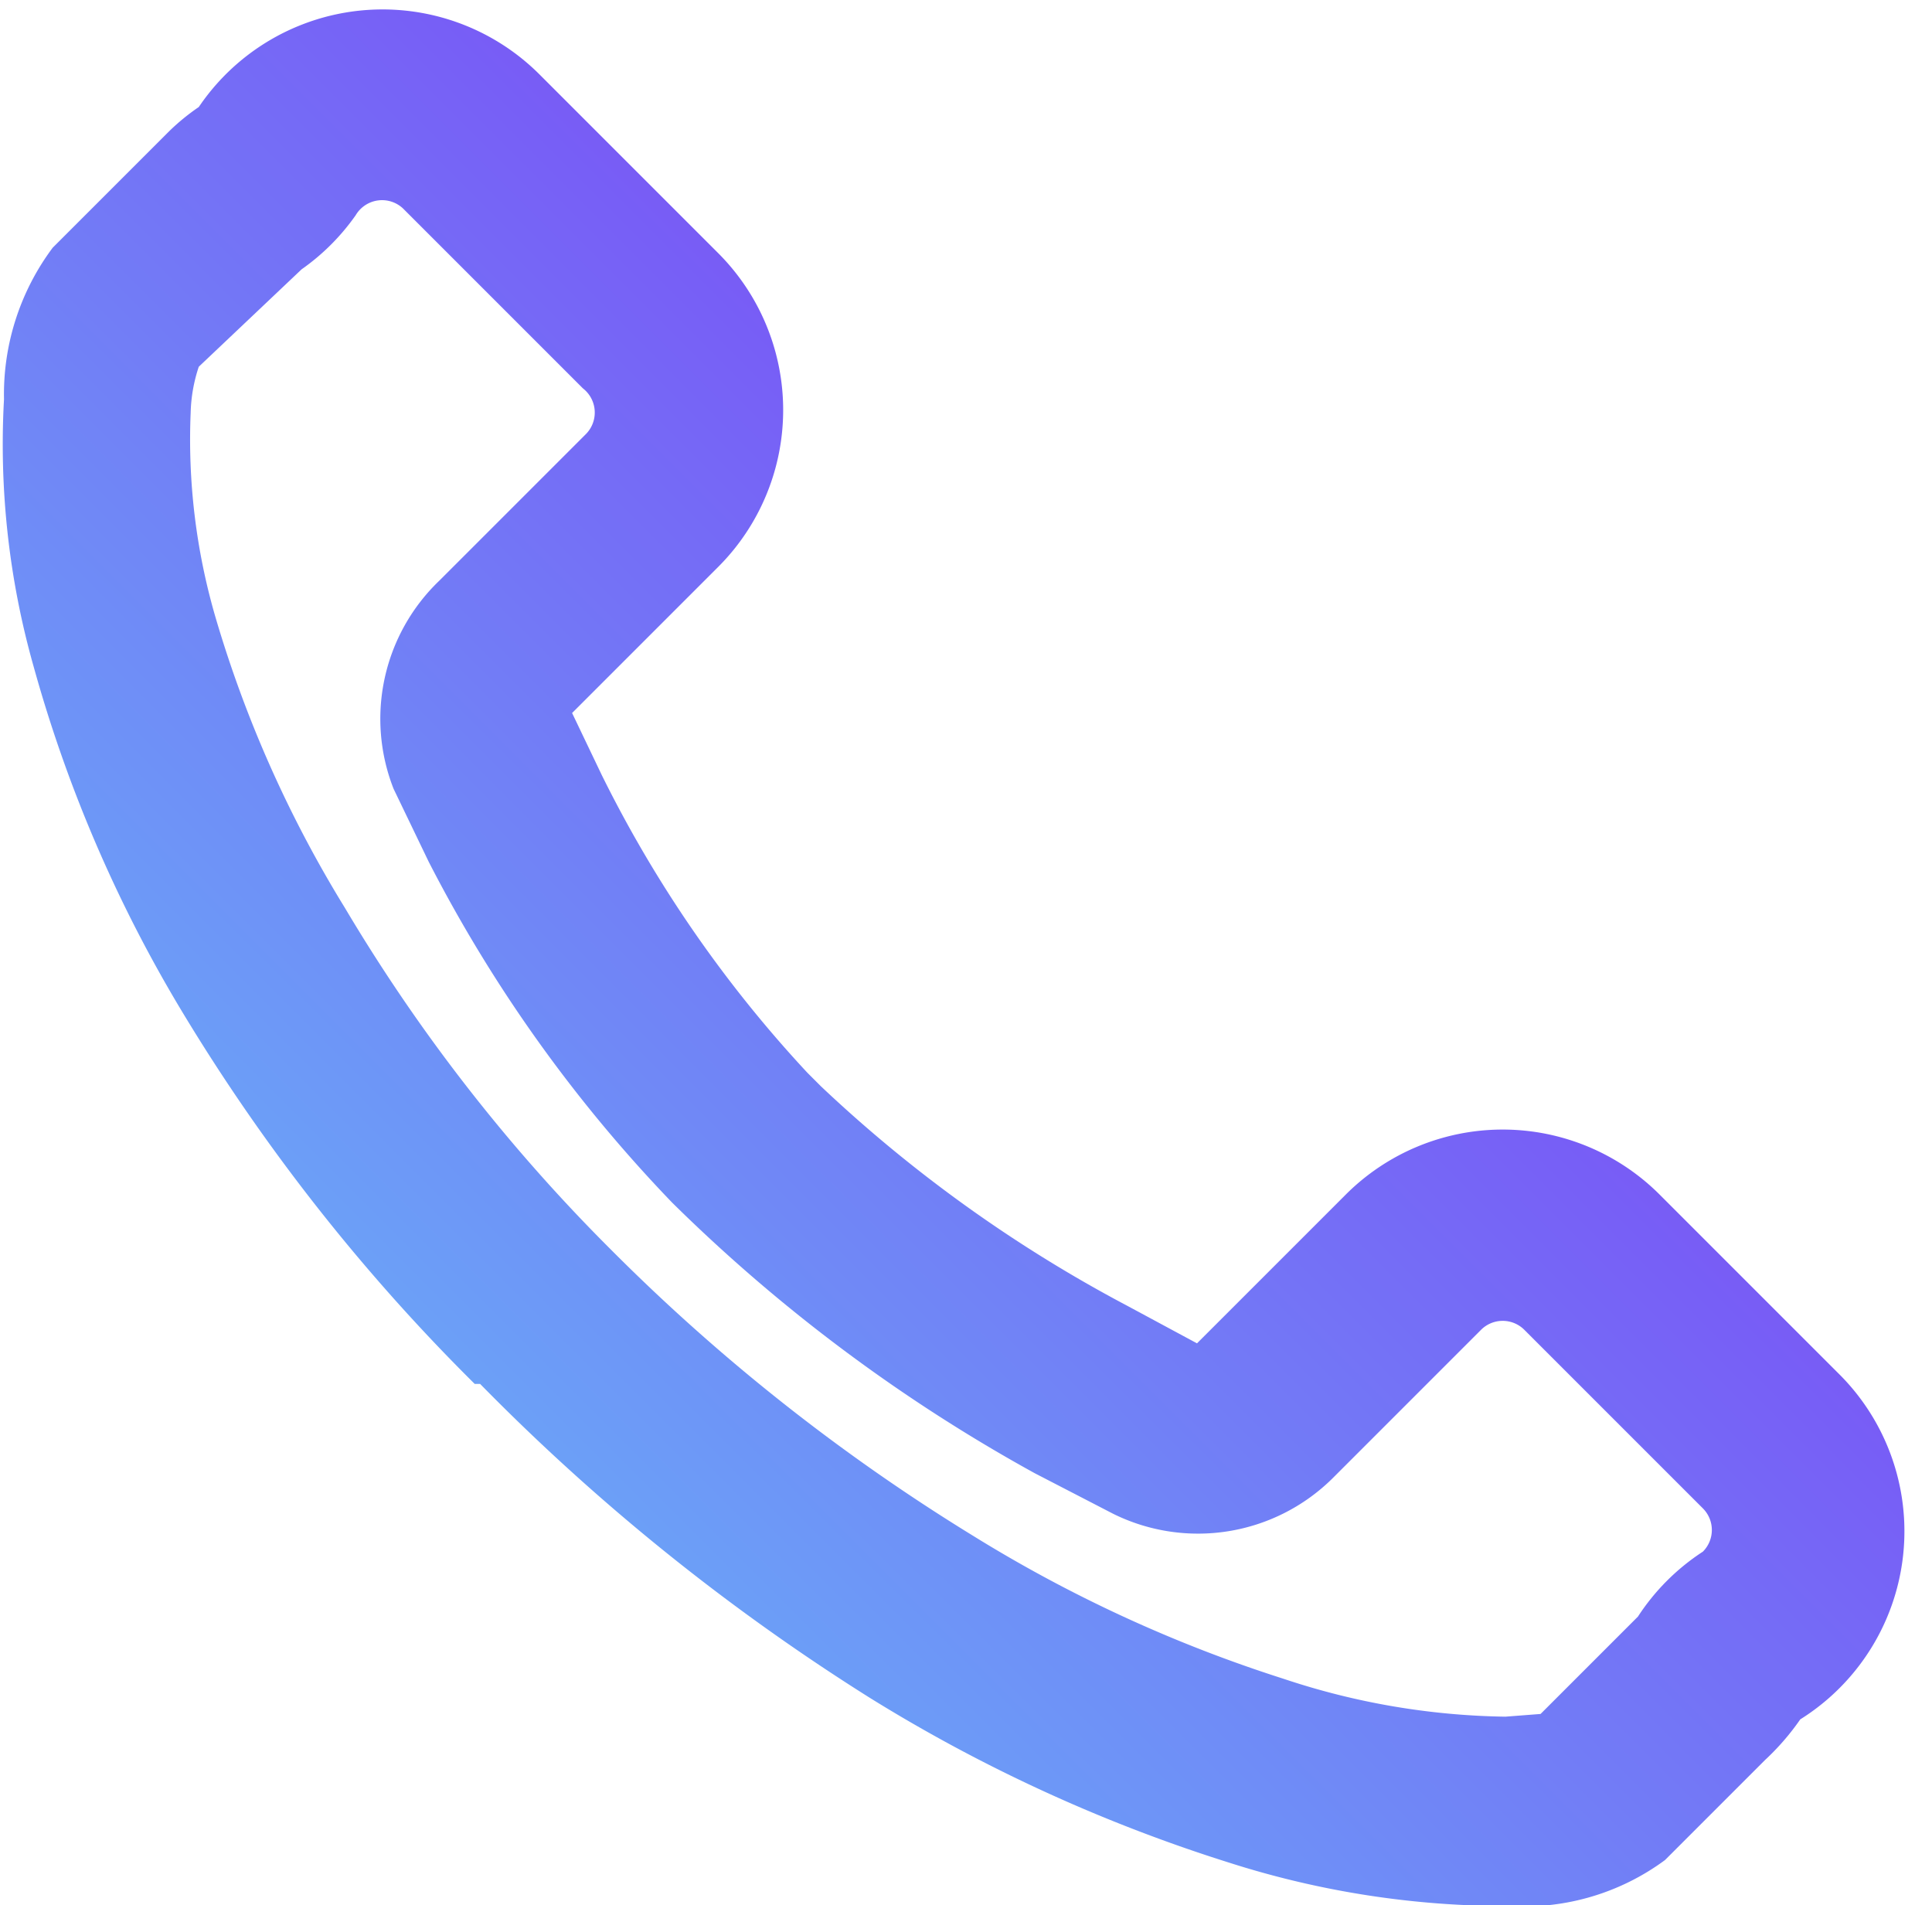 <svg xmlns="http://www.w3.org/2000/svg" width="50.5" height="49.8"><defs><linearGradient id="b" x1=".5" y1="1.7" x2=".5" y2="-1" gradientUnits="objectBoundingBox"><stop offset="0" stop-color="#63cff8"/><stop offset="1" stop-color="#8419f4"/></linearGradient><clipPath id="a"><path data-name="Rectangle 756" fill="#fff" stroke="#707070" d="M0 0h50.5v49.8H0z"/></clipPath></defs><g data-name="Mask Group 46" clip-path="url(#a)"><path data-name="Union 56" d="M28.8 20.4a51 51 0 0 0 12-1.4 36.4 36.4 0 0 0 8.4-3.1 19.1 19.1 0 0 0 4.8-3.4l.6-.7V8.2a5.8 5.8 0 0 1 0-2.4.8.8 0 0 0-.8-.8h-6.6a.8.8 0 0 0-.8.8v5.5A5 5 0 0 1 43 16l-2.2.7a43 43 0 0 1-11.7 1.7 37.6 37.6 0 0 1-10.8-1.8l-2-.7a5 5 0 0 1-3-4.7V5.8a.8.8 0 0 0-.9-.8H5.8A.8.8 0 0 0 5 6a5.8 5.8 0 0 1 0 2l-.1 3.7a4.1 4.1 0 0 0 .7 1A16.6 16.6 0 0 0 9.8 16a31.3 31.3 0 0 0 7.8 3 45.2 45.2 0 0 0 11.2 1.4m0 5a50.2 50.2 0 0 1-12.4-1.5 36.2 36.2 0 0 1-9-3.6 21.3 21.3 0 0 1-5.5-4.4A6.4 6.4 0 0 1 0 12.2V7.9a5.7 5.7 0 0 1 .1-1A5.8 5.8 0 0 1 5.8 0h6.6a5.8 5.8 0 0 1 5.8 5.8v5.4l1.7.6a32.6 32.6 0 0 0 9.3 1.7h.5a36.4 36.4 0 0 0 9.7-1.6l2-.6V5.8A5.8 5.8 0 0 1 47.2 0h6.6a5.8 5.8 0 0 1 5.7 7.1 6.5 6.5 0 0 1 .1 1.4v3.7a6.2 6.2 0 0 1-2 3.7 23.8 23.8 0 0 1-6 4.4 41.3 41.3 0 0 1-9.7 3.6 56 56 0 0 1-13 1.4Z" transform="rotate(45 7.6 11)" fill="url(#b)"/></g></svg>